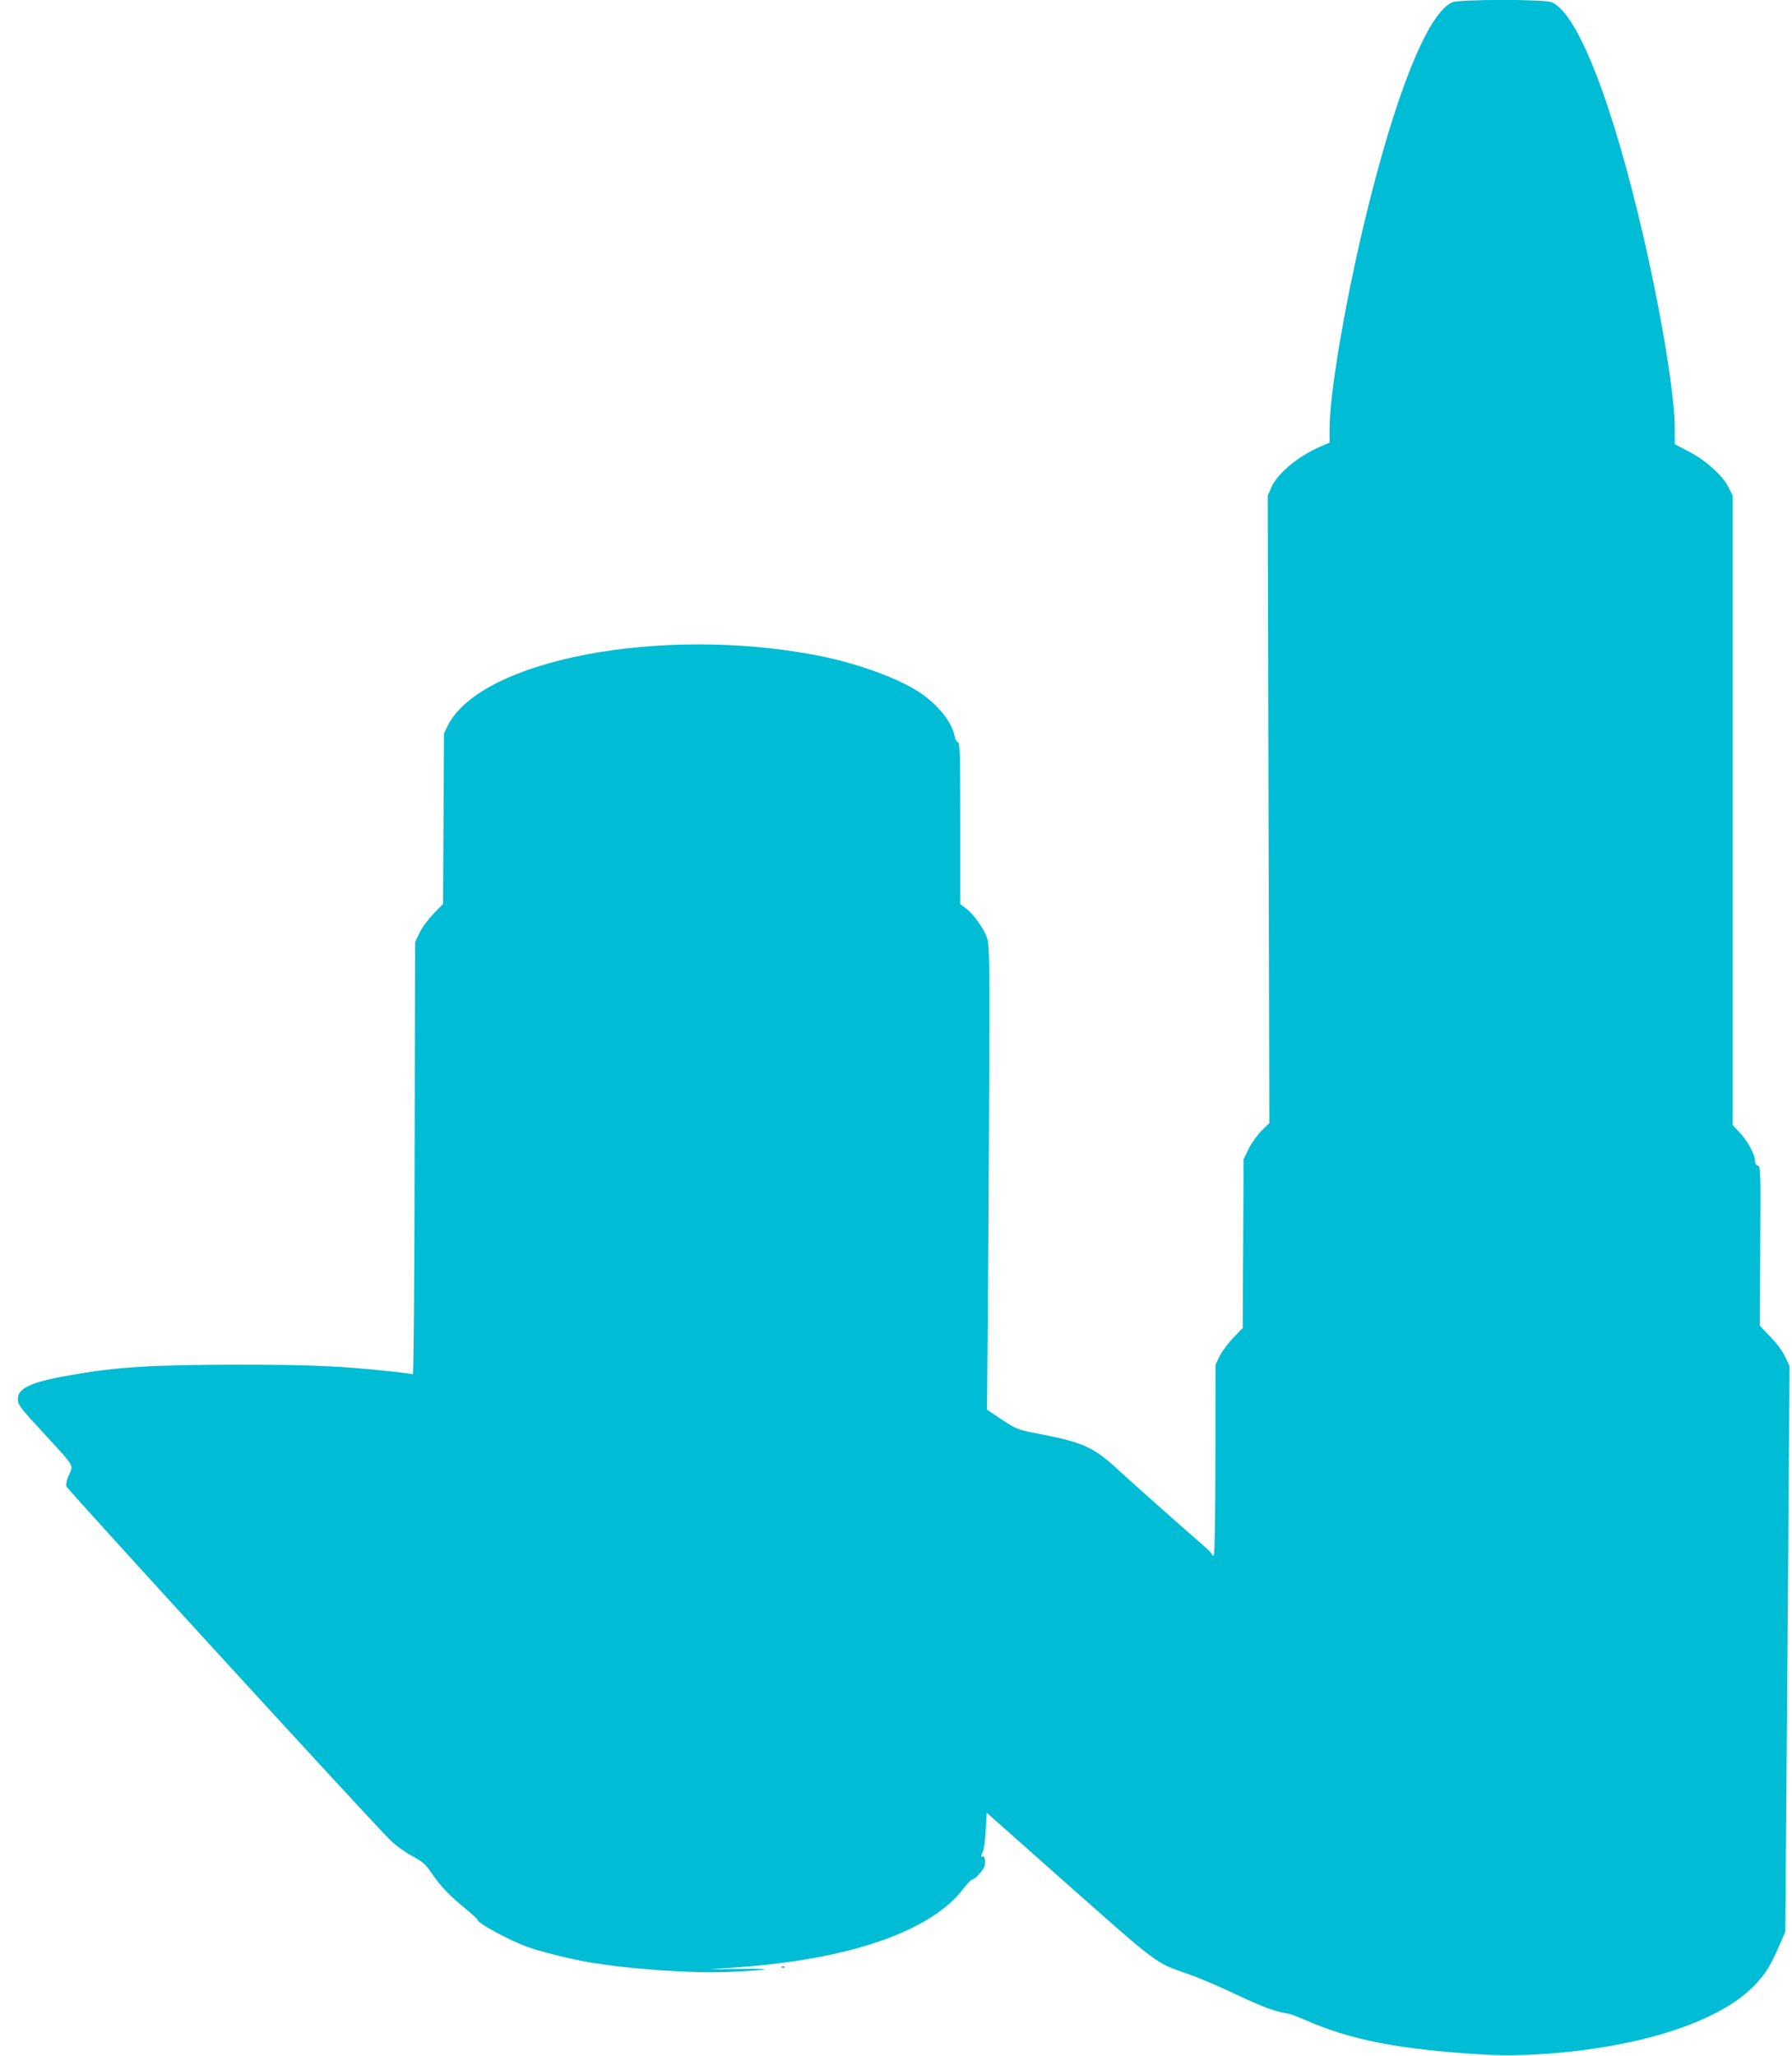 <?xml version="1.0" standalone="no"?>
<!DOCTYPE svg PUBLIC "-//W3C//DTD SVG 20010904//EN"
 "http://www.w3.org/TR/2001/REC-SVG-20010904/DTD/svg10.dtd">
<svg version="1.0" xmlns="http://www.w3.org/2000/svg"
 width="1116pt" height="1280pt" viewBox="0 0 1116 1280"
 preserveAspectRatio="xMidYMid meet">
<g transform="translate(0,1280) scale(0.1,-0.1)"
fill="#00bcd4" stroke="none">
<path d="M9045 12786 c-155 -67 -358 -577 -549 -1373 -122 -512 -216 -1066
-216 -1283 l0 -85 -57 -25 c-139 -60 -267 -166 -306 -255 l-22 -50 5 -1953 5
-1953 -48 -47 c-26 -26 -62 -76 -80 -112 l-32 -65 -3 -526 -3 -526 -57 -59
c-32 -32 -70 -84 -85 -113 l-27 -55 -1 -580 c0 -320 -4 -590 -9 -601 -5 -11
-9 -14 -9 -7 -1 7 -18 27 -38 45 -174 151 -492 434 -553 491 -146 135 -215
167 -471 217 -160 30 -156 29 -290 119 l-52 35 7 885 c3 487 7 1139 7 1450 1
515 -1 569 -17 610 -22 57 -83 141 -129 176 l-35 26 0 504 c0 423 -2 504 -14
504 -8 0 -17 15 -21 37 -16 87 -102 195 -218 273 -134 89 -393 183 -637 230
-970 188 -2097 -26 -2302 -438 l-23 -47 -3 -531 -3 -531 -60 -62 c-34 -35 -72
-87 -87 -119 l-27 -57 -3 -1348 c-1 -781 -6 -1346 -11 -1342 -5 3 -69 11 -143
19 -309 33 -490 41 -958 41 -517 -1 -728 -13 -1008 -61 -252 -42 -344 -80
-350 -143 -4 -43 1 -50 168 -231 187 -203 178 -189 150 -250 -14 -30 -20 -57
-17 -72 6 -19 1850 -2034 2015 -2200 34 -34 90 -75 136 -100 69 -37 86 -52
124 -108 54 -80 114 -143 212 -222 41 -34 75 -65 75 -70 0 -19 185 -120 303
-165 79 -29 269 -77 387 -97 256 -44 652 -71 870 -61 265 12 307 22 85 19
l-205 -3 190 14 c695 50 1197 226 1396 490 23 30 47 55 53 55 15 0 59 46 75
77 12 24 5 76 -10 67 -12 -7 -11 -1 3 33 6 15 14 75 17 133 l6 106 405 -359
c690 -611 633 -568 855 -647 66 -23 199 -80 295 -126 165 -78 244 -107 316
-117 18 -3 67 -21 110 -40 282 -125 588 -185 1110 -216 336 -20 779 30 1102
124 271 79 468 182 589 307 68 72 96 116 152 243 l39 90 11 1385 c6 762 12
1554 13 1760 l3 375 -27 58 c-16 35 -54 86 -93 126 l-65 68 2 496 c3 465 2
496 -14 501 -11 2 -18 14 -18 28 0 39 -46 125 -94 176 l-46 49 0 1960 0 1959
-26 52 c-36 72 -141 167 -248 222 l-86 45 0 95 c0 205 -79 688 -191 1179 -196
852 -413 1409 -576 1477 -46 20 -574 19 -618 0z"/>
<path d="M4868 553 c7 -3 16 -2 19 1 4 3 -2 6 -13 5 -11 0 -14 -3 -6 -6z"/>
</g>
</svg>
